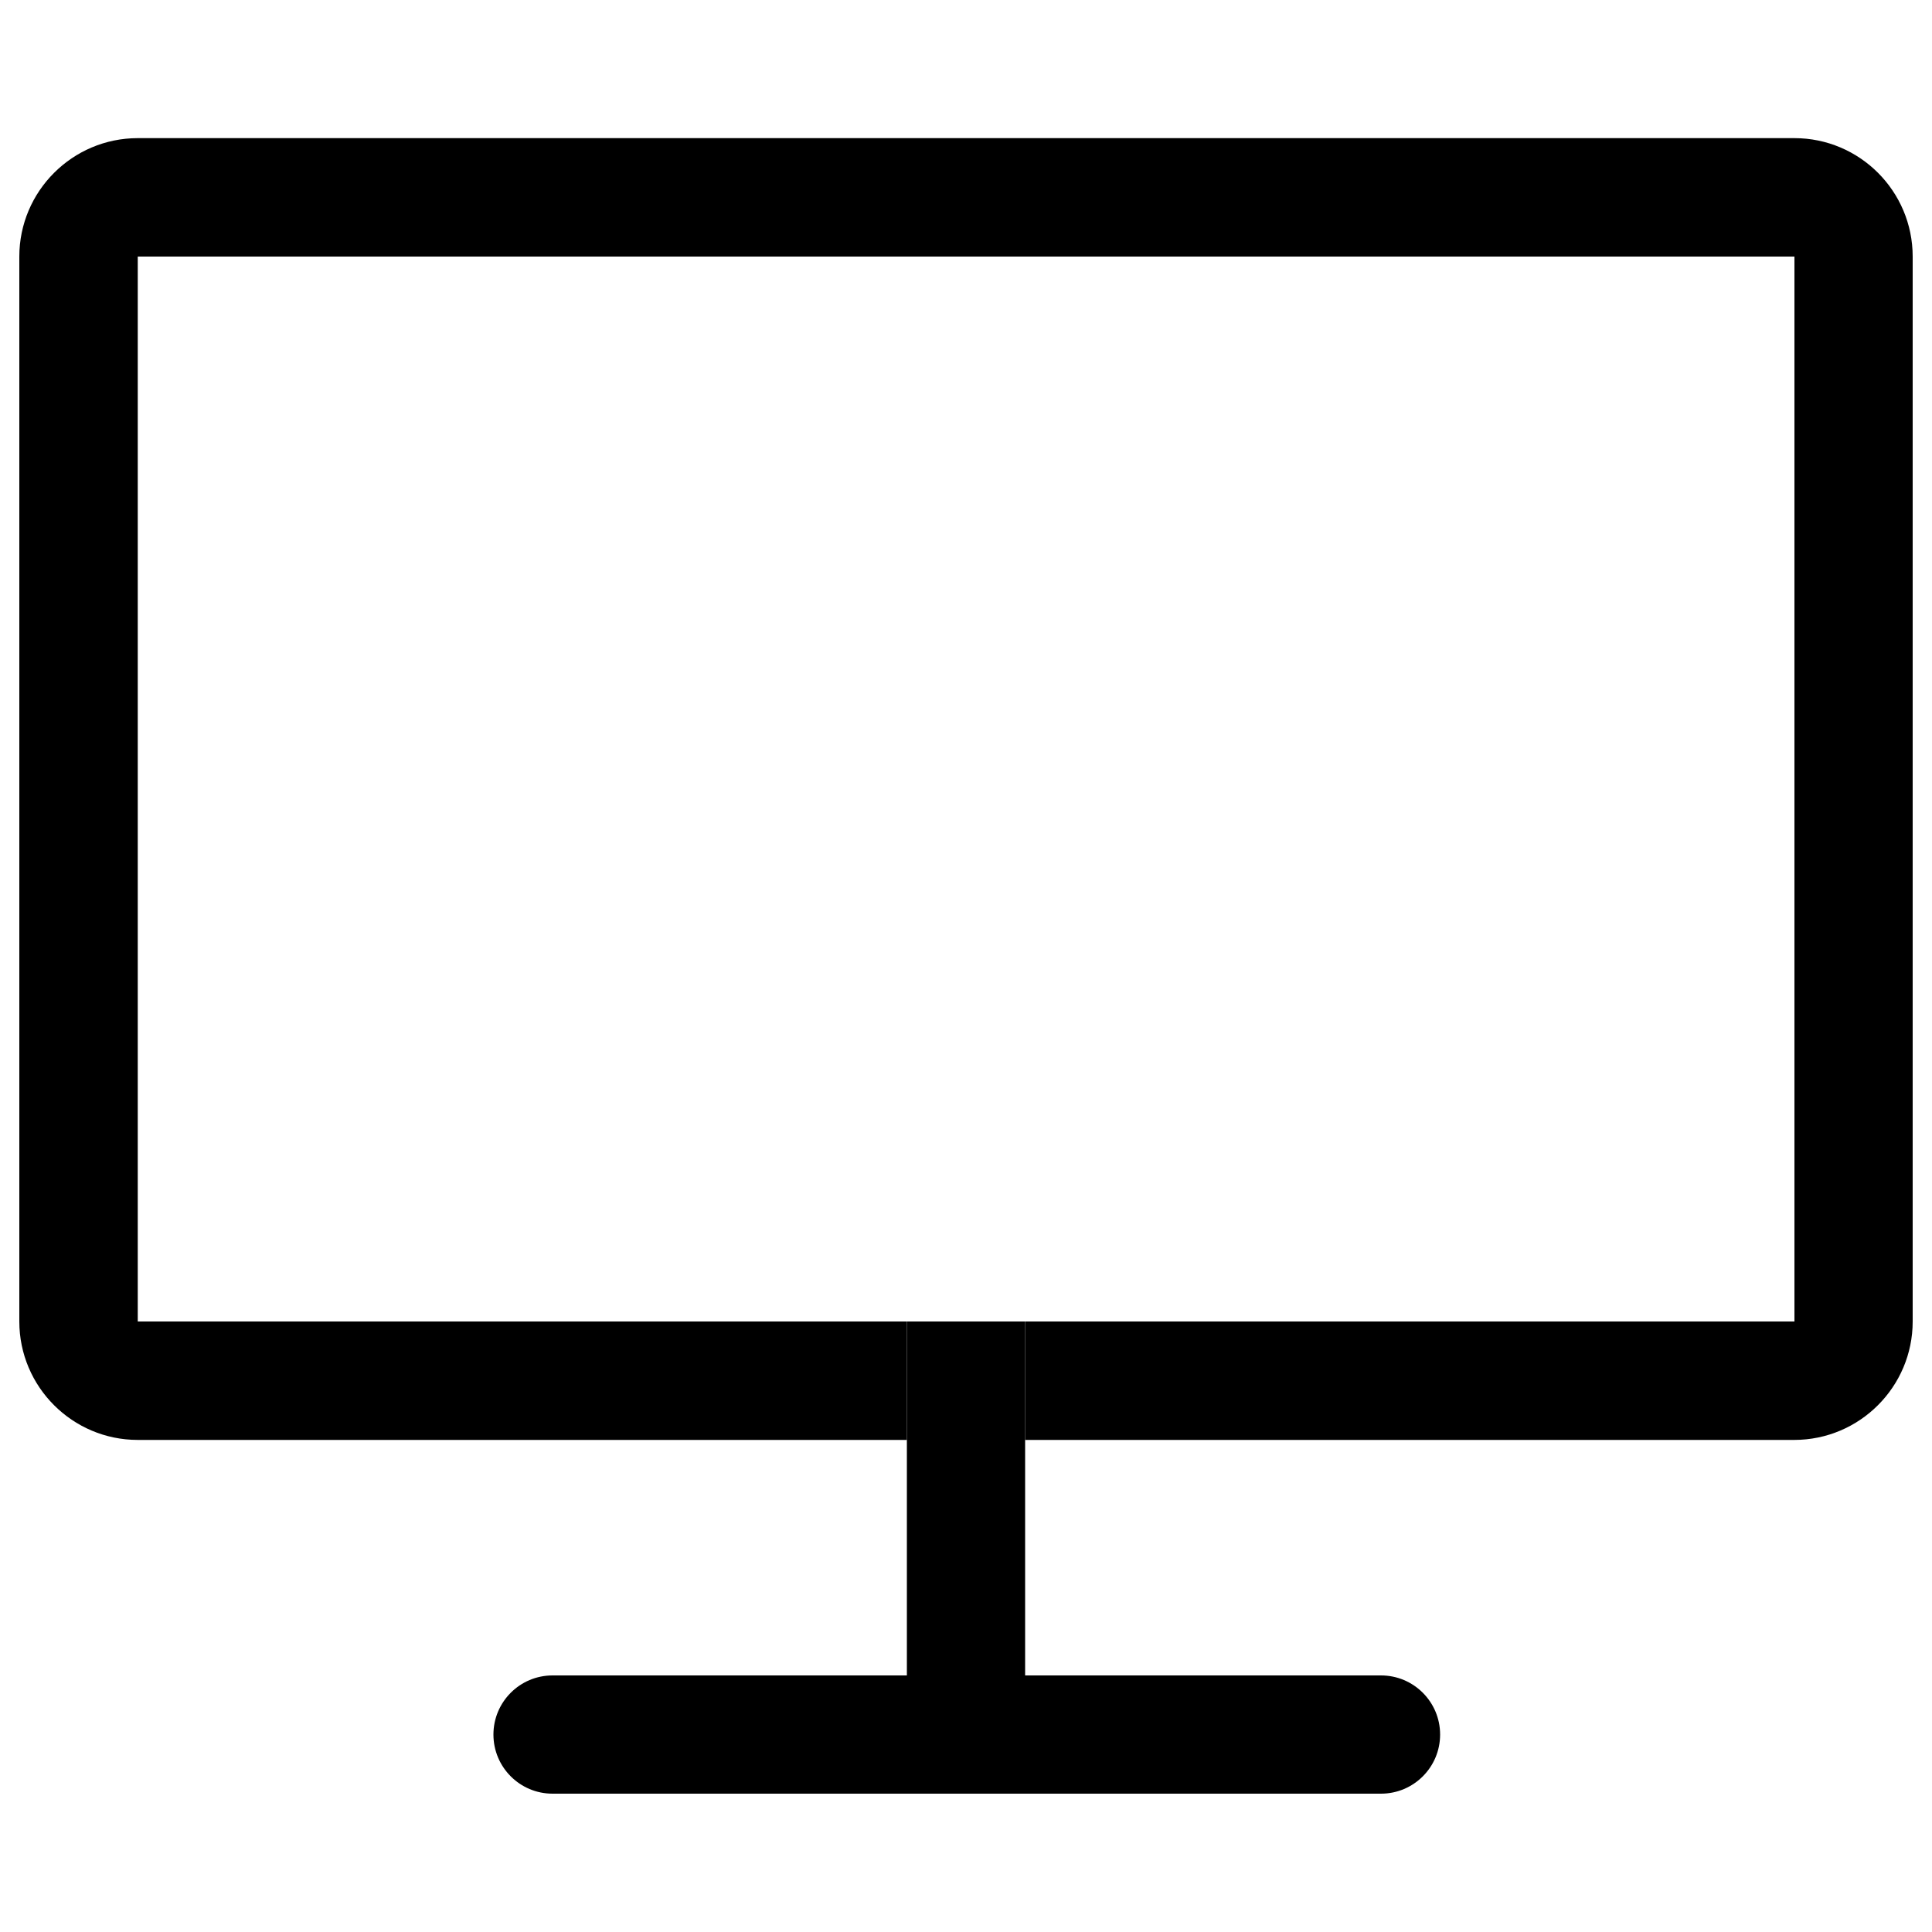 <?xml version="1.0" encoding="utf-8"?>
<!-- Svg Vector Icons : http://www.onlinewebfonts.com/icon -->
<!DOCTYPE svg PUBLIC "-//W3C//DTD SVG 1.1//EN" "http://www.w3.org/Graphics/SVG/1.1/DTD/svg11.dtd">
<svg version="1.1" xmlns="http://www.w3.org/2000/svg" xmlns:xlink="http://www.w3.org/1999/xlink" x="0px" y="0px" viewBox="0 0 1000 1000" enable-background="new 0 0 1000 1000" xml:space="preserve">
<g><path d="M928.8,71.5H71.3C37.5,71.5,10,99,10,132.8V684c0,33.8,27.5,61.3,61.3,61.3h398.1V684H71.3l0,0V132.8l0,0h857.5l0,0V684H555.5h-24.9v61.3h24.9h373.2c33.8,0,61.3-27.5,61.3-61.3V132.8C990,98.9,962.5,71.5,928.8,71.5z"/><path d="M511.5,684h-42.1v61.3v121.9H286c-16.9,0-30.6,13.7-30.6,30.6l0,0c0,16.9,13.7,30.6,30.6,30.6h428.8c16.9,0,30.6-13.7,30.6-30.6l0,0c0-16.9-13.7-30.6-30.6-30.6H530.6V745.3V684H511.5z"/></g>
</svg>